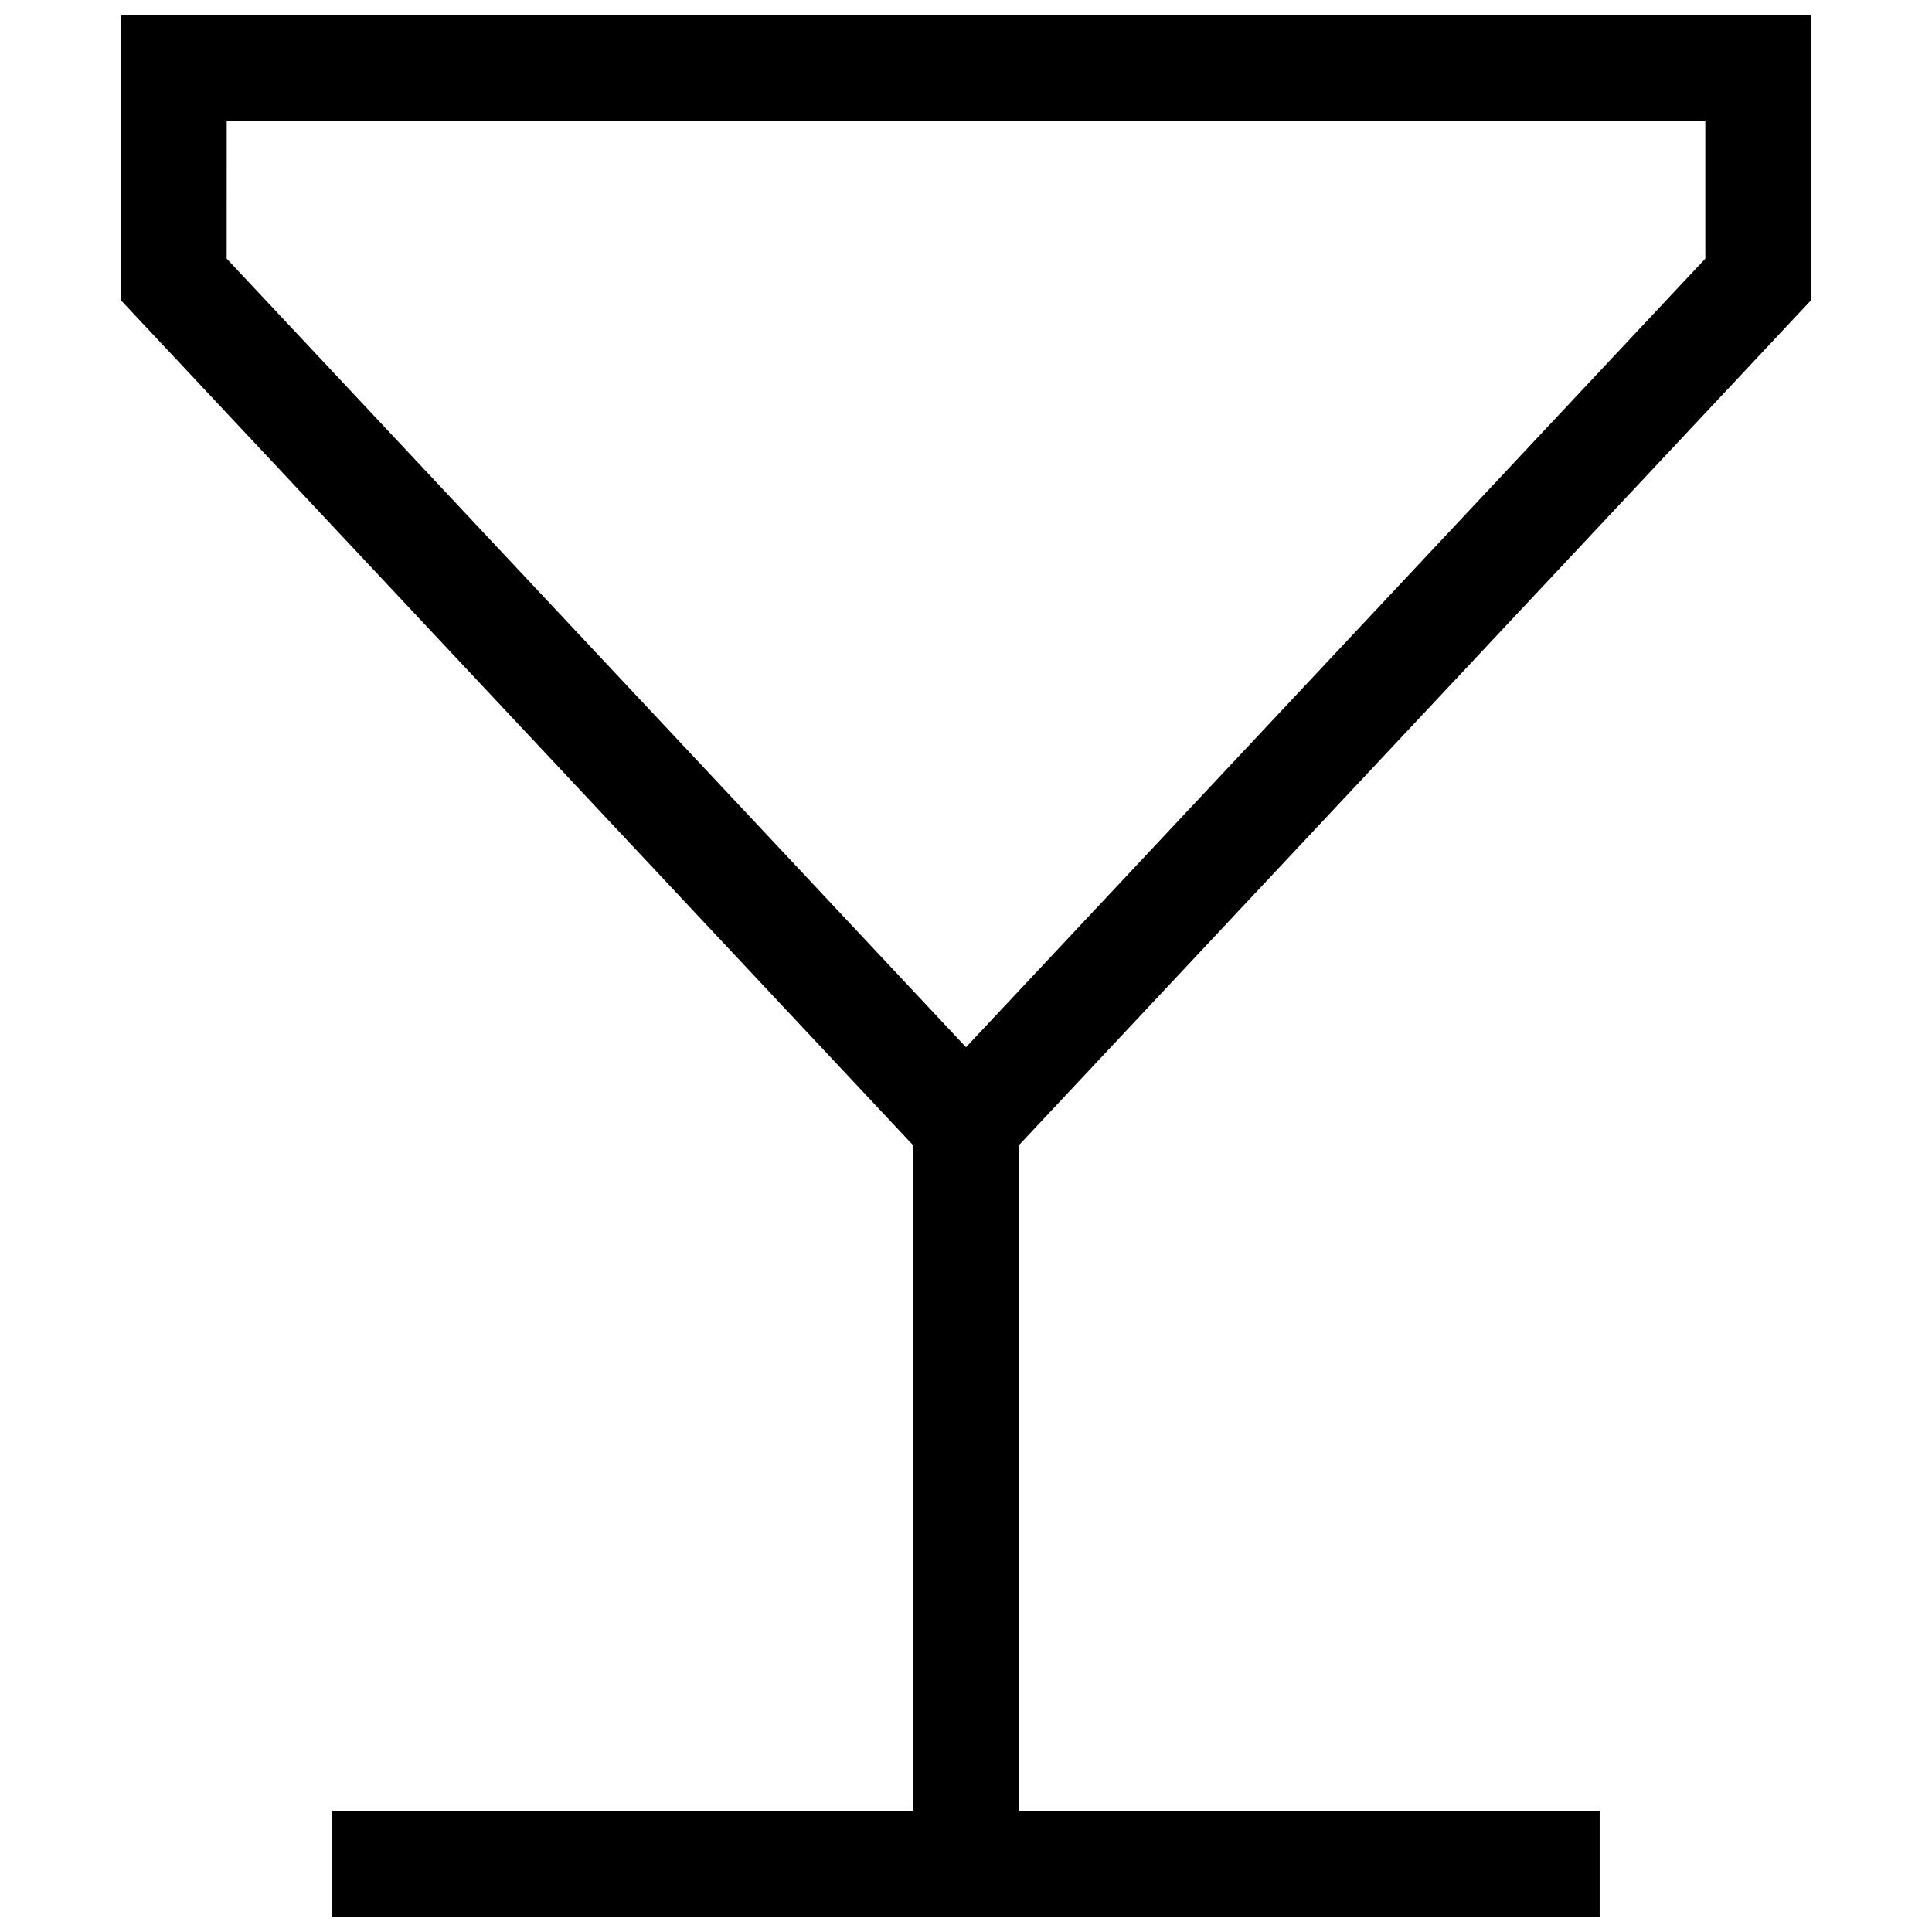 <?xml version="1.0" encoding="UTF-8"?>
<!-- Uploaded to: SVG Repo, www.svgrepo.com, Generator: SVG Repo Mixer Tools -->
<svg width="800px" height="800px" version="1.1" viewBox="144 144 512 512" xmlns="http://www.w3.org/2000/svg">
 <defs>
  <clipPath id="a">
   <path d="m176 148.09h448v503.81h-448z"/>
  </clipPath>
 </defs>
 <g clip-path="url(#a)">
  <path d="m413.99 447.52v176.4h153.94v27.988h-335.87v-27.988h153.94v-176.4l-209.92-223.91v-75.508h447.83v75.508zm-209.92-234.98 195.93 208.98 195.93-208.98v-36.453h-391.85z" fill-rule="evenodd"/>
 </g>
</svg>